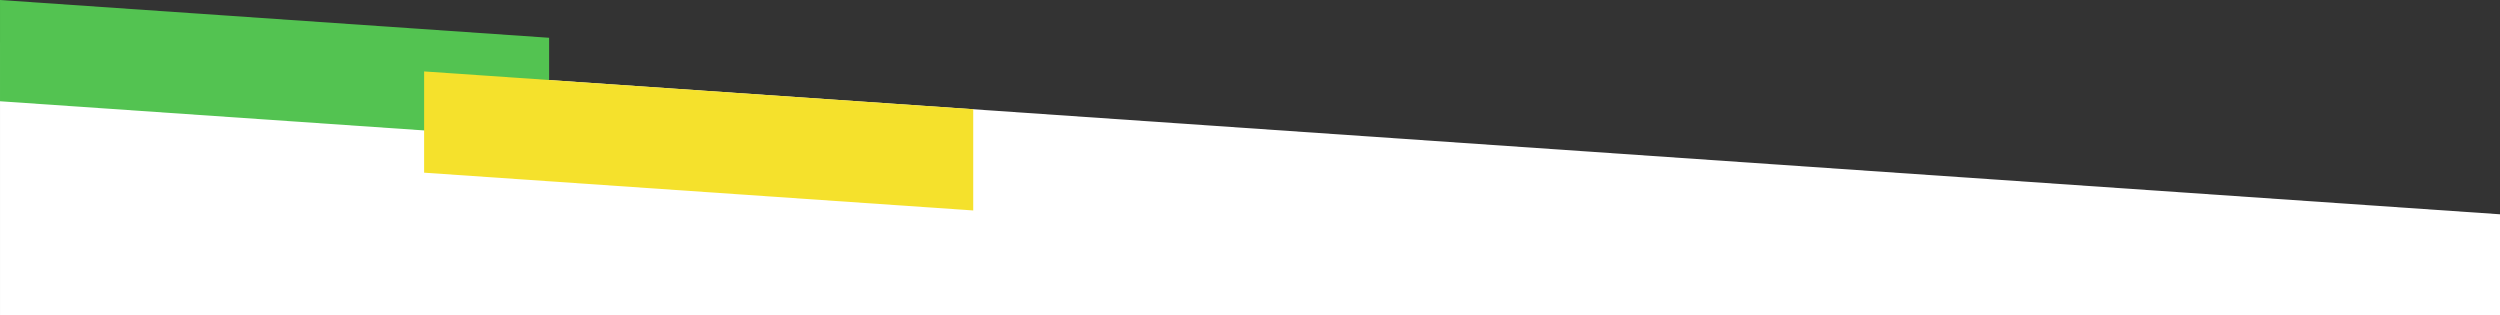 <?xml version="1.0" encoding="UTF-8" standalone="no"?>
<svg
   xmlns:dc="http://purl.org/dc/elements/1.1/"
   xmlns:cc="http://creativecommons.org/ns#"
   xmlns:rdf="http://www.w3.org/1999/02/22-rdf-syntax-ns#"
   xmlns:svg="http://www.w3.org/2000/svg"
   xmlns="http://www.w3.org/2000/svg"
   xmlns:sodipodi="http://sodipodi.sourceforge.net/DTD/sodipodi-0.dtd"
   xmlns:inkscape="http://www.inkscape.org/namespaces/inkscape"
   width="1680"
   height="212"
   viewBox="0 0 1680 212"
   fill="none"
   version="1.1"
   id="svg10"
   sodipodi:docname="env-bg-111.svg"
   inkscape:version="1.0.2 (e86c870879, 2021-01-15)">
  <rect x="0" y="0" width="1680" height="212" fill="#333333" stroke="none"/>
  <defs
     id="defs14" />
  <sodipodi:namedview
     pagecolor="#ffffff"
     bordercolor="#666666"
     borderopacity="1"
     objecttolerance="10"
     gridtolerance="10"
     guidetolerance="10"
     inkscape:pageopacity="0"
     inkscape:pageshadow="2"
     inkscape:window-width="1920"
     inkscape:window-height="1011"
     id="namedview12"
     showgrid="false"
     inkscape:zoom="0.75193337"
     inkscape:cx="840.5"
     inkscape:cy="106"
     inkscape:window-x="0"
     inkscape:window-y="0"
     inkscape:window-maximized="1"
     inkscape:current-layer="svg10" />
  <path
     fill-rule="evenodd"
     clip-rule="evenodd"
     d="m 1680,149 v -5 L 0.004,28.433 V 149 212 H 1680 Z"
     fill="#ffffff"
     id="path2" />
  <path
     fill-rule="evenodd"
     clip-rule="evenodd"
     d="M 0.004,47.258 0.004,68.044 369.004,93.427 v -59.557 0 -8.487 L 0.004,-6.4518e-5 Z"
     fill="#53c351"
     id="path4" />
  <g
     style="mix-blend-mode:multiply"
     id="g8">
    <path
       fill-rule="evenodd"
       clip-rule="evenodd"
       d="m 285.004,95.258 v 20.786 l 369,25.384 v -59.557 0 -8.487 l -369,-25.384 z"
       fill="#f5e12c"
       id="path6" />
  </g>
</svg>
